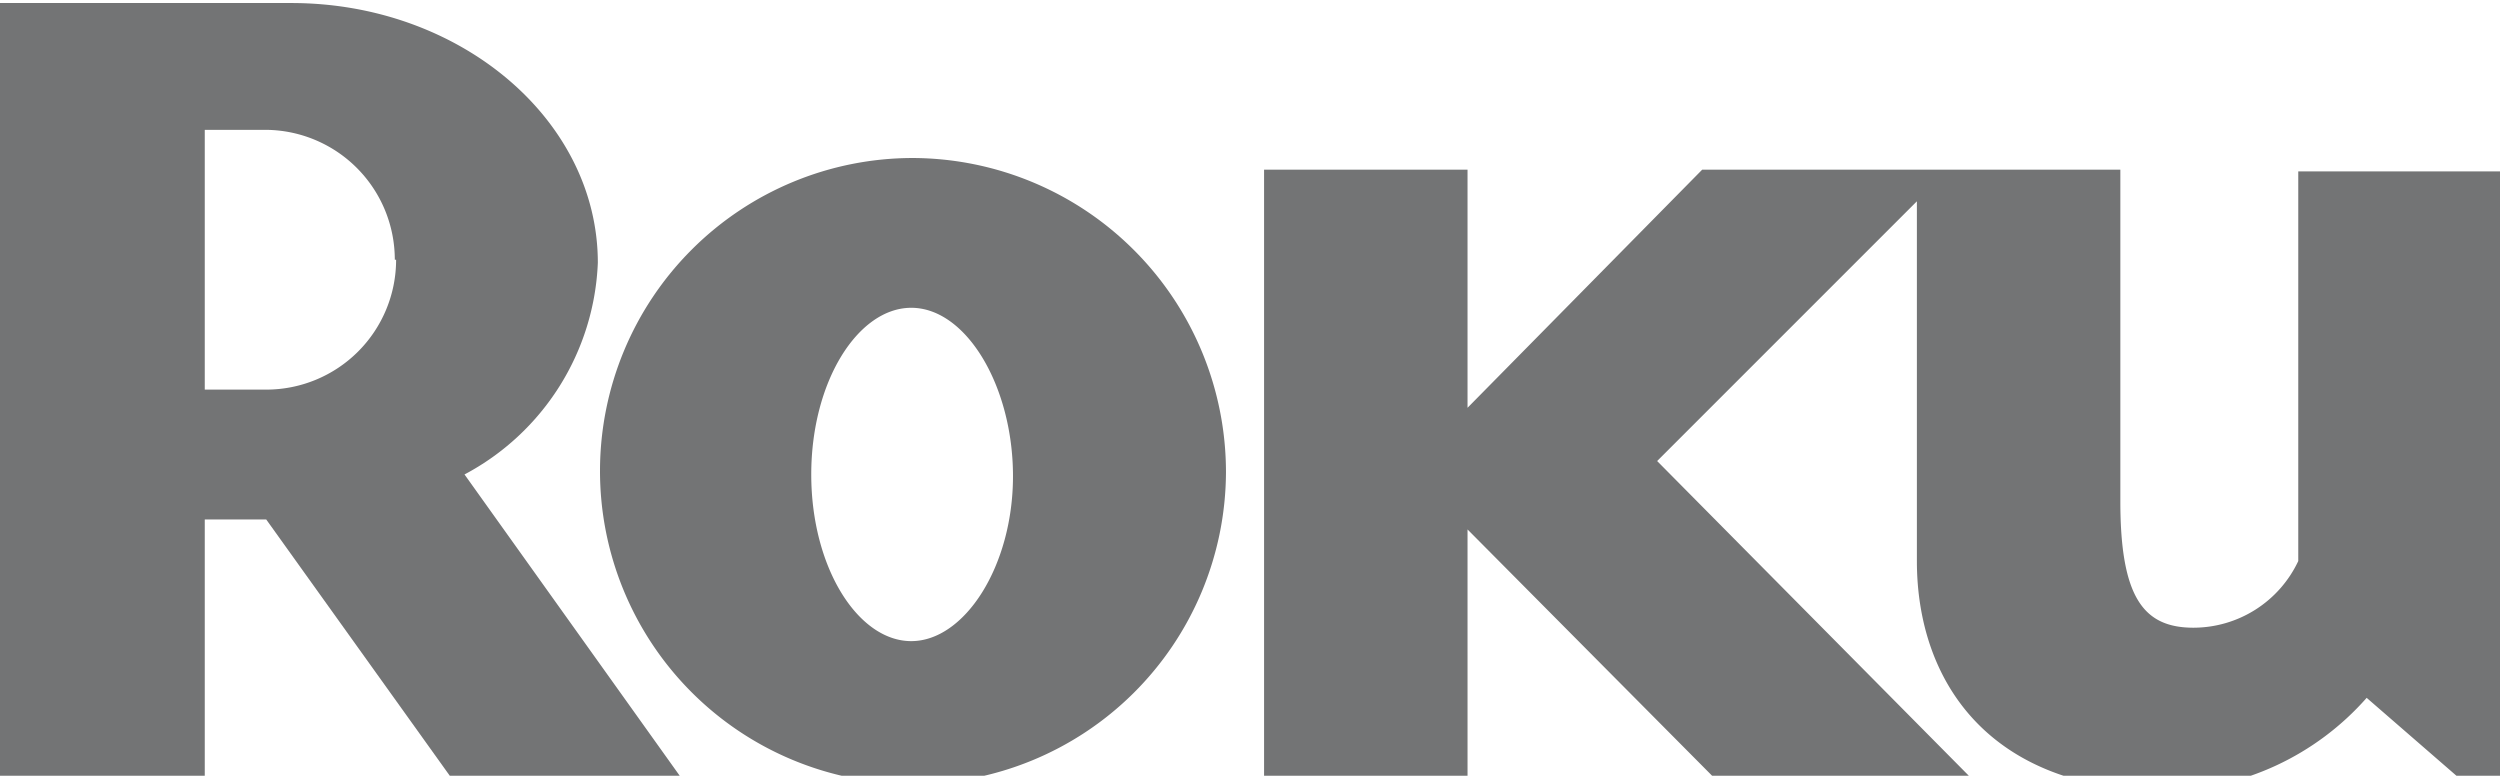 <?xml version="1.0" encoding="UTF-8"?>
<svg xmlns="http://www.w3.org/2000/svg" id="Layer_1" data-name="Layer 1" viewBox="0 0 57.75 17.92">
  <defs>
    <style>.cls-1{fill:#737475;}</style>
  </defs>
  <path class="cls-1" d="M15.73,17.92H10.39L6.15,12H4.73v6H0V.07H6.73c3.89,0,7.08,2.69,7.08,6a5.8,5.8,0,0,1-3.08,4.89l5,7M9.12,6A3,3,0,0,0,6.19,3H4.73V9H6.15a3,3,0,0,0,3-3"></path>
  <path class="cls-1" d="M39.32,3.92,33.9,9.42V3.92H29.2v14h4.7V12.23l5.65,5.69h5.93l-7.2-7.27,6-6v8.31c0,2.77,1.66,5.31,5.77,5.31a6.34,6.34,0,0,0,4.62-2.15l2.12,1.84h1v-14h-4.7v9a2.68,2.68,0,0,1-2.42,1.54c-1.15,0-1.69-.69-1.69-2.92V3.92Zm-11,7a7.23,7.23,0,1,1-7.23-7.27,7.26,7.26,0,0,1,7.23,7.27ZM21.05,7.11c-1.23,0-2.31,1.7-2.31,3.85s1.08,3.85,2.31,3.85S23.4,13.08,23.4,11,22.32,7.11,21.05,7.11Z"></path>
</svg>
